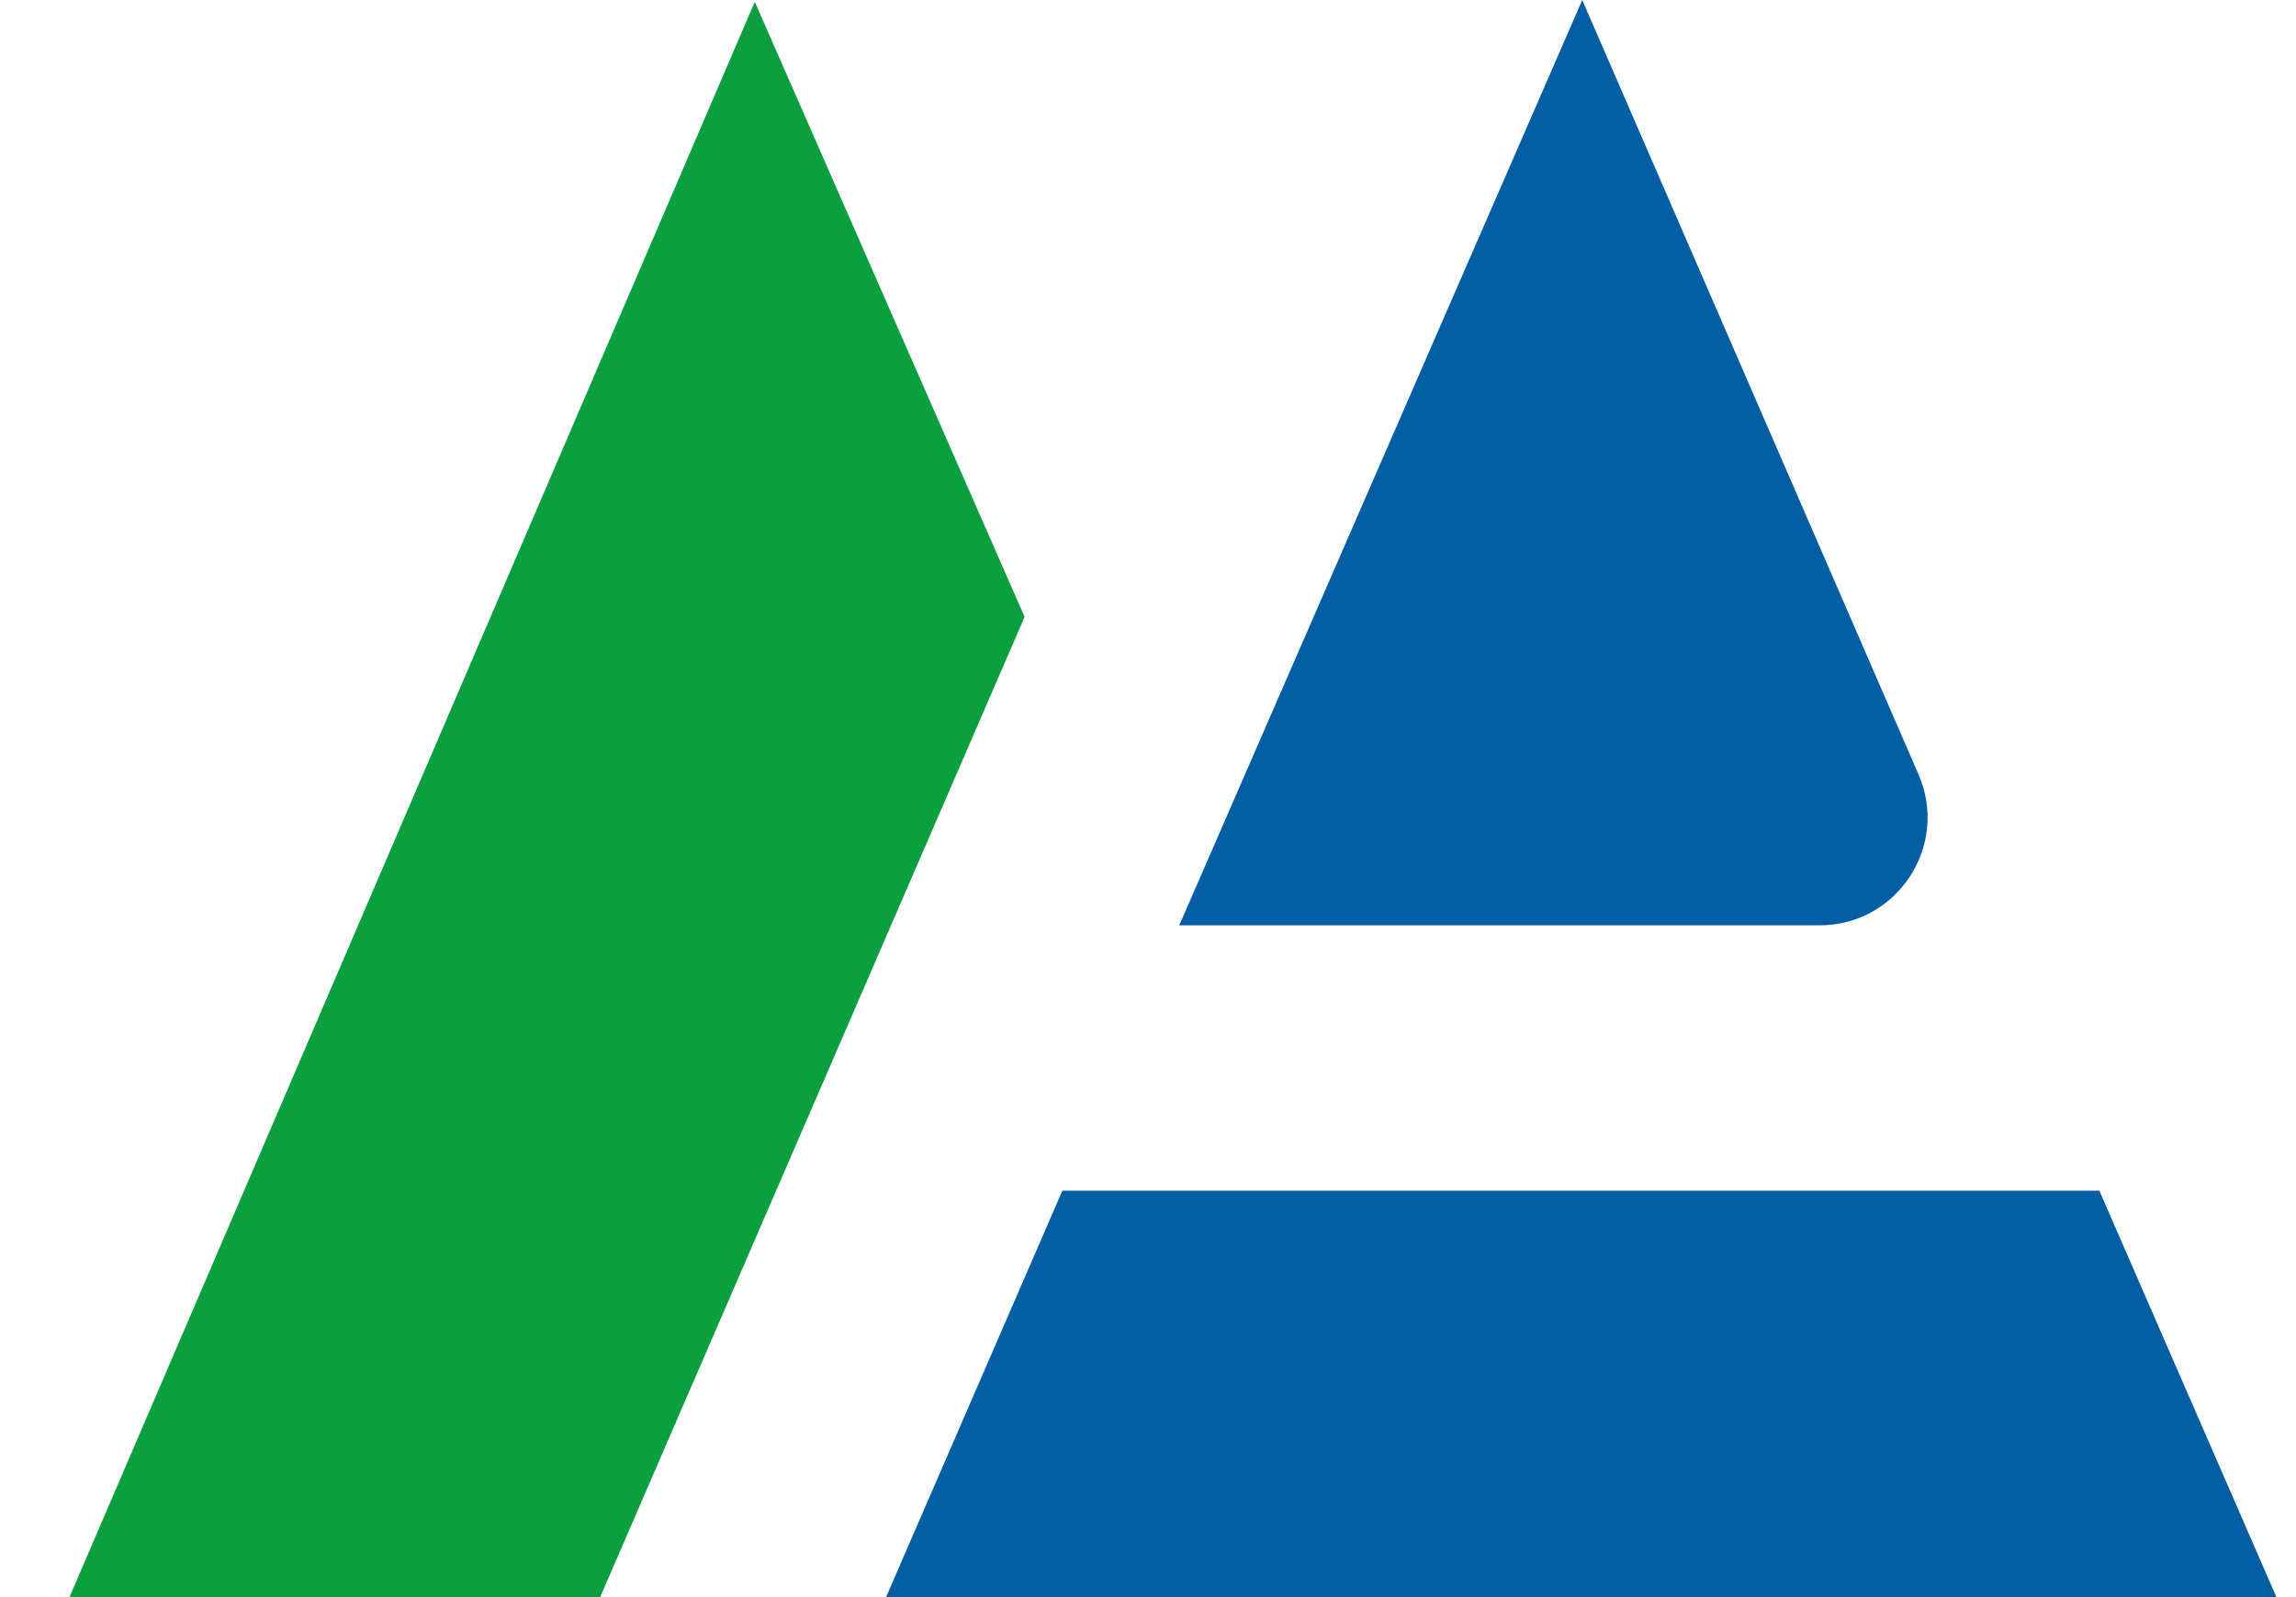 <svg width="23" height="16" viewBox="0 0 23 16" fill="none" xmlns="http://www.w3.org/2000/svg">
<path d="M10.642 11.928H21.03L22.804 16H8.876L10.642 11.928Z" fill="#035EA4"/>
<path d="M7.561 0.018L0.696 16H6.012L10.264 6.18L7.561 0.018Z" fill="#0B9F40"/>
<path d="M15.85 0L19.219 7.759C19.529 8.473 19.006 9.27 18.227 9.27H11.813L15.85 0Z" fill="#035EA4"/>
</svg>
